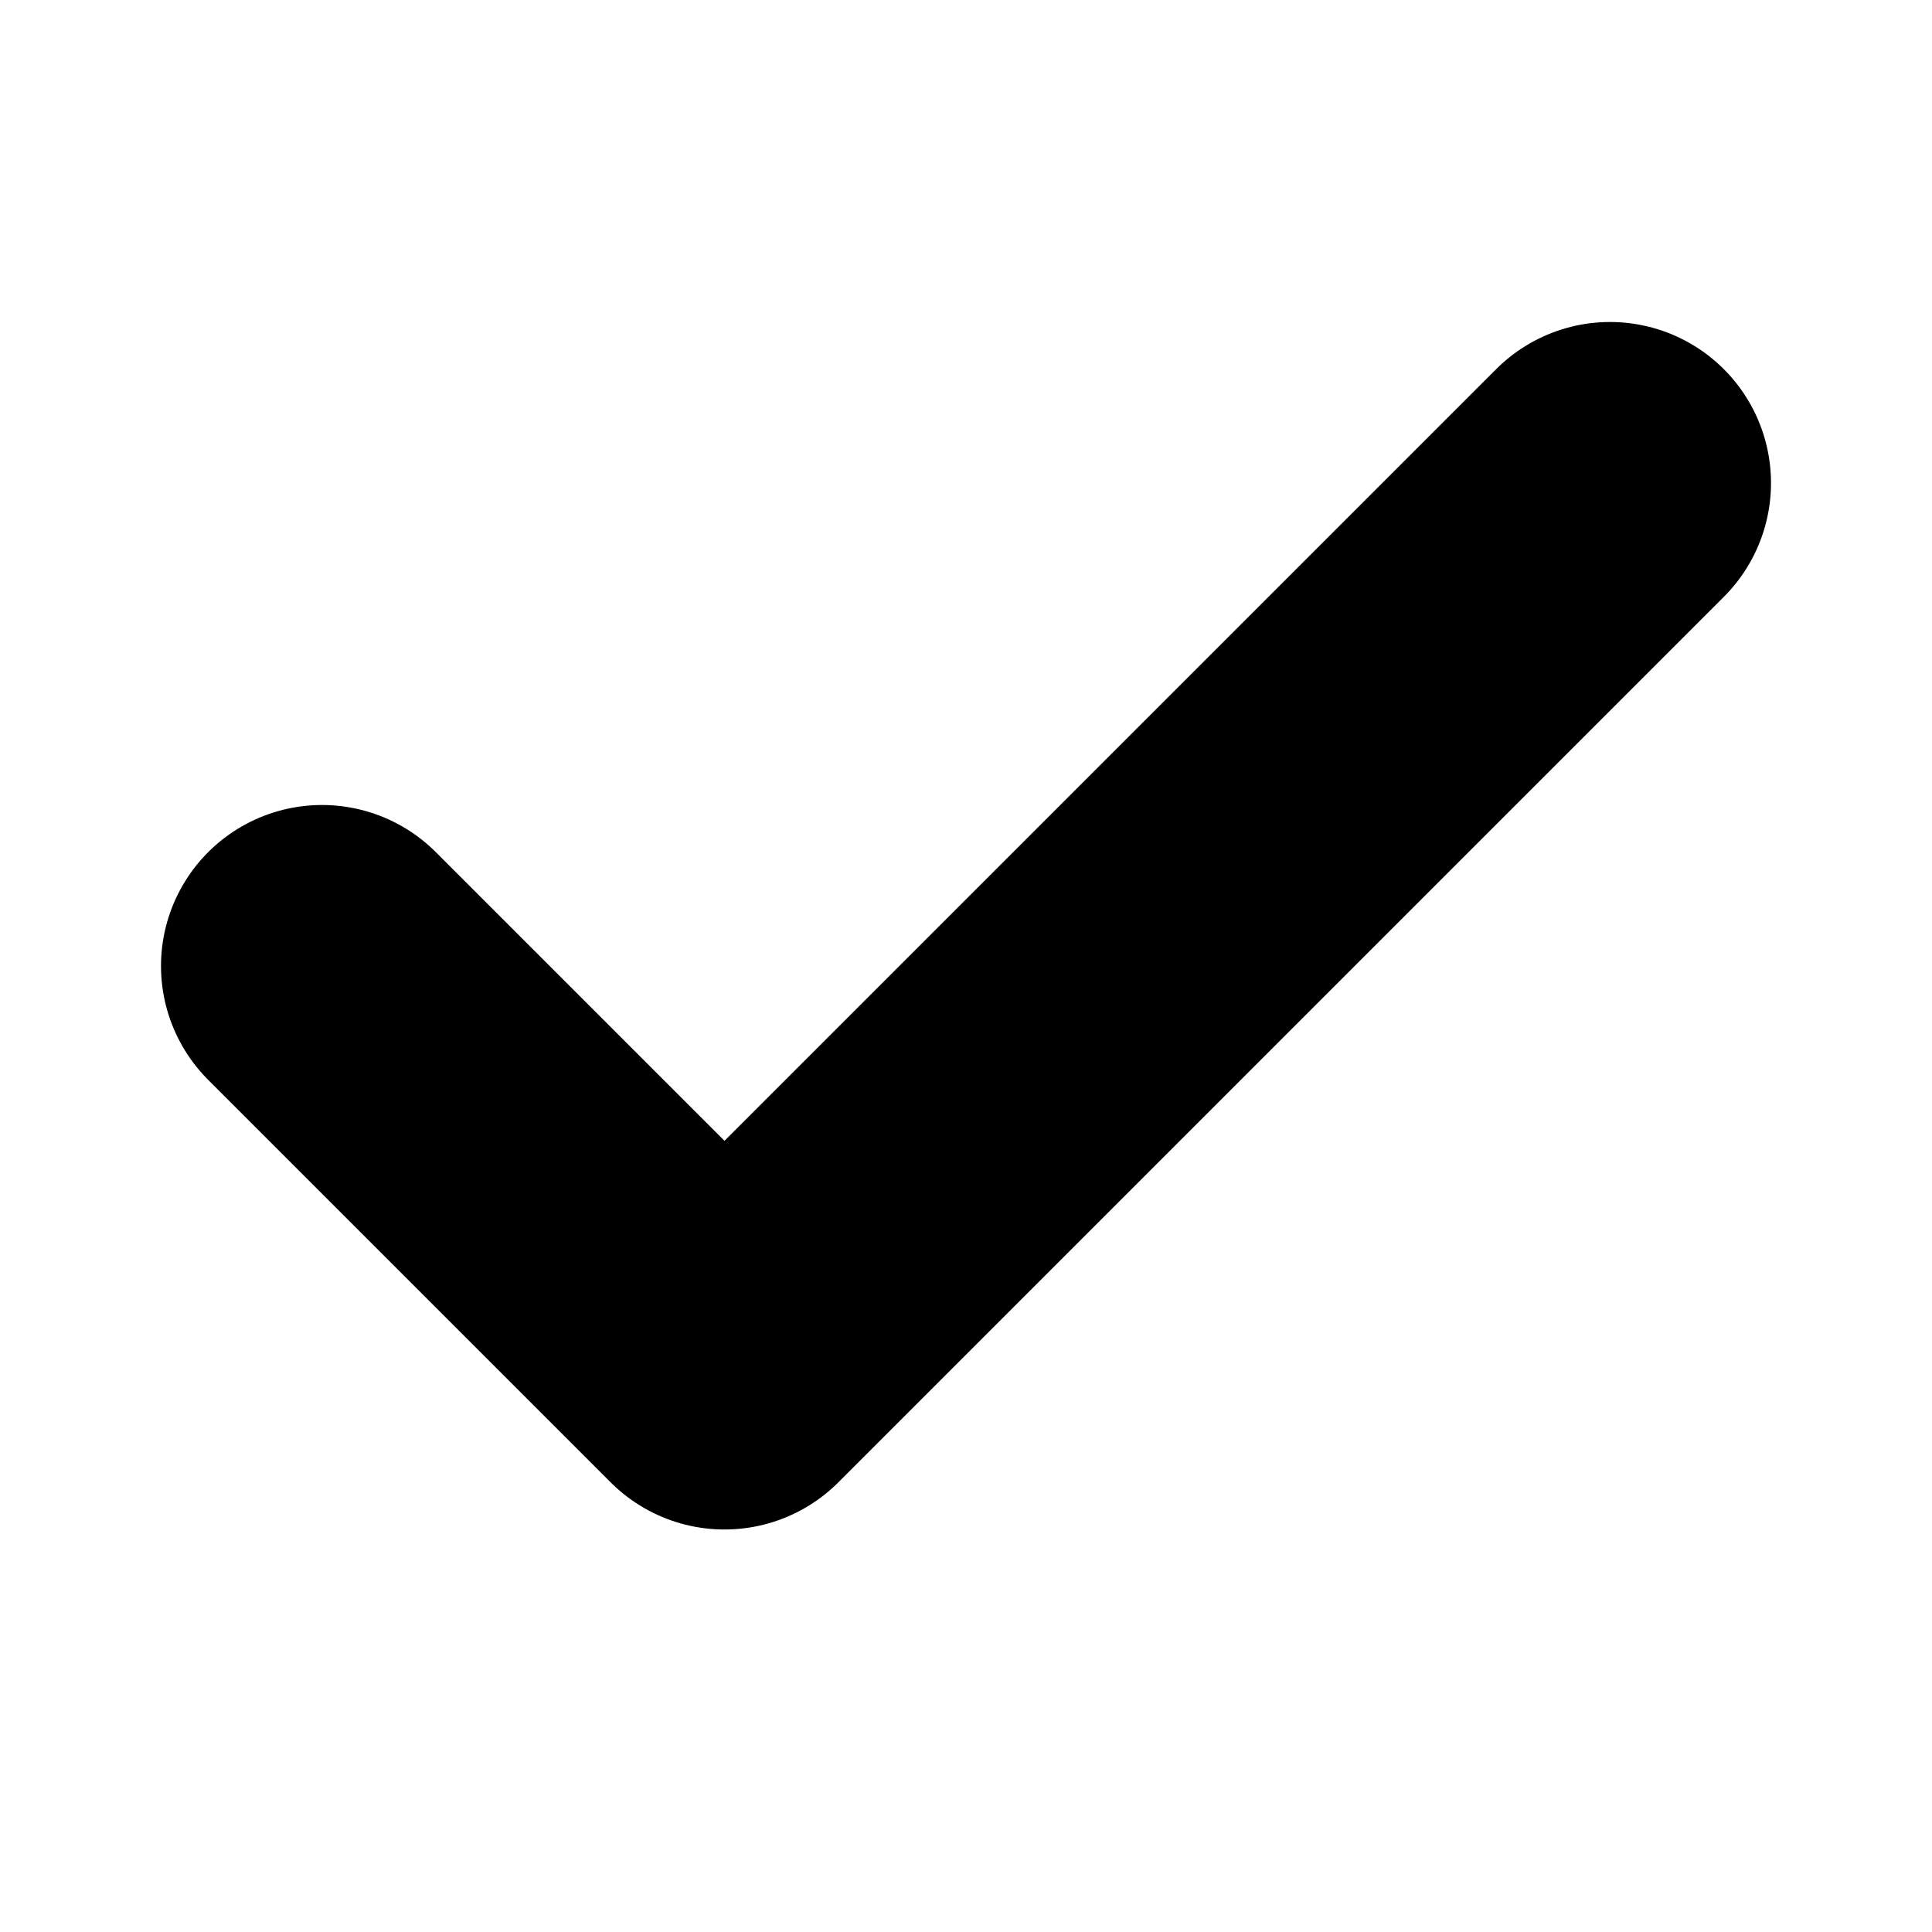 <svg xmlns="http://www.w3.org/2000/svg" width="24" height="24" viewBox="0 0 24 24" fill="none" stroke="currentColor" stroke-width="4" stroke-linecap="round" stroke-linejoin="round" class="lucide lucide-check-icon lucide-check"><path d="M20 6 9 17l-5-5"/></svg>